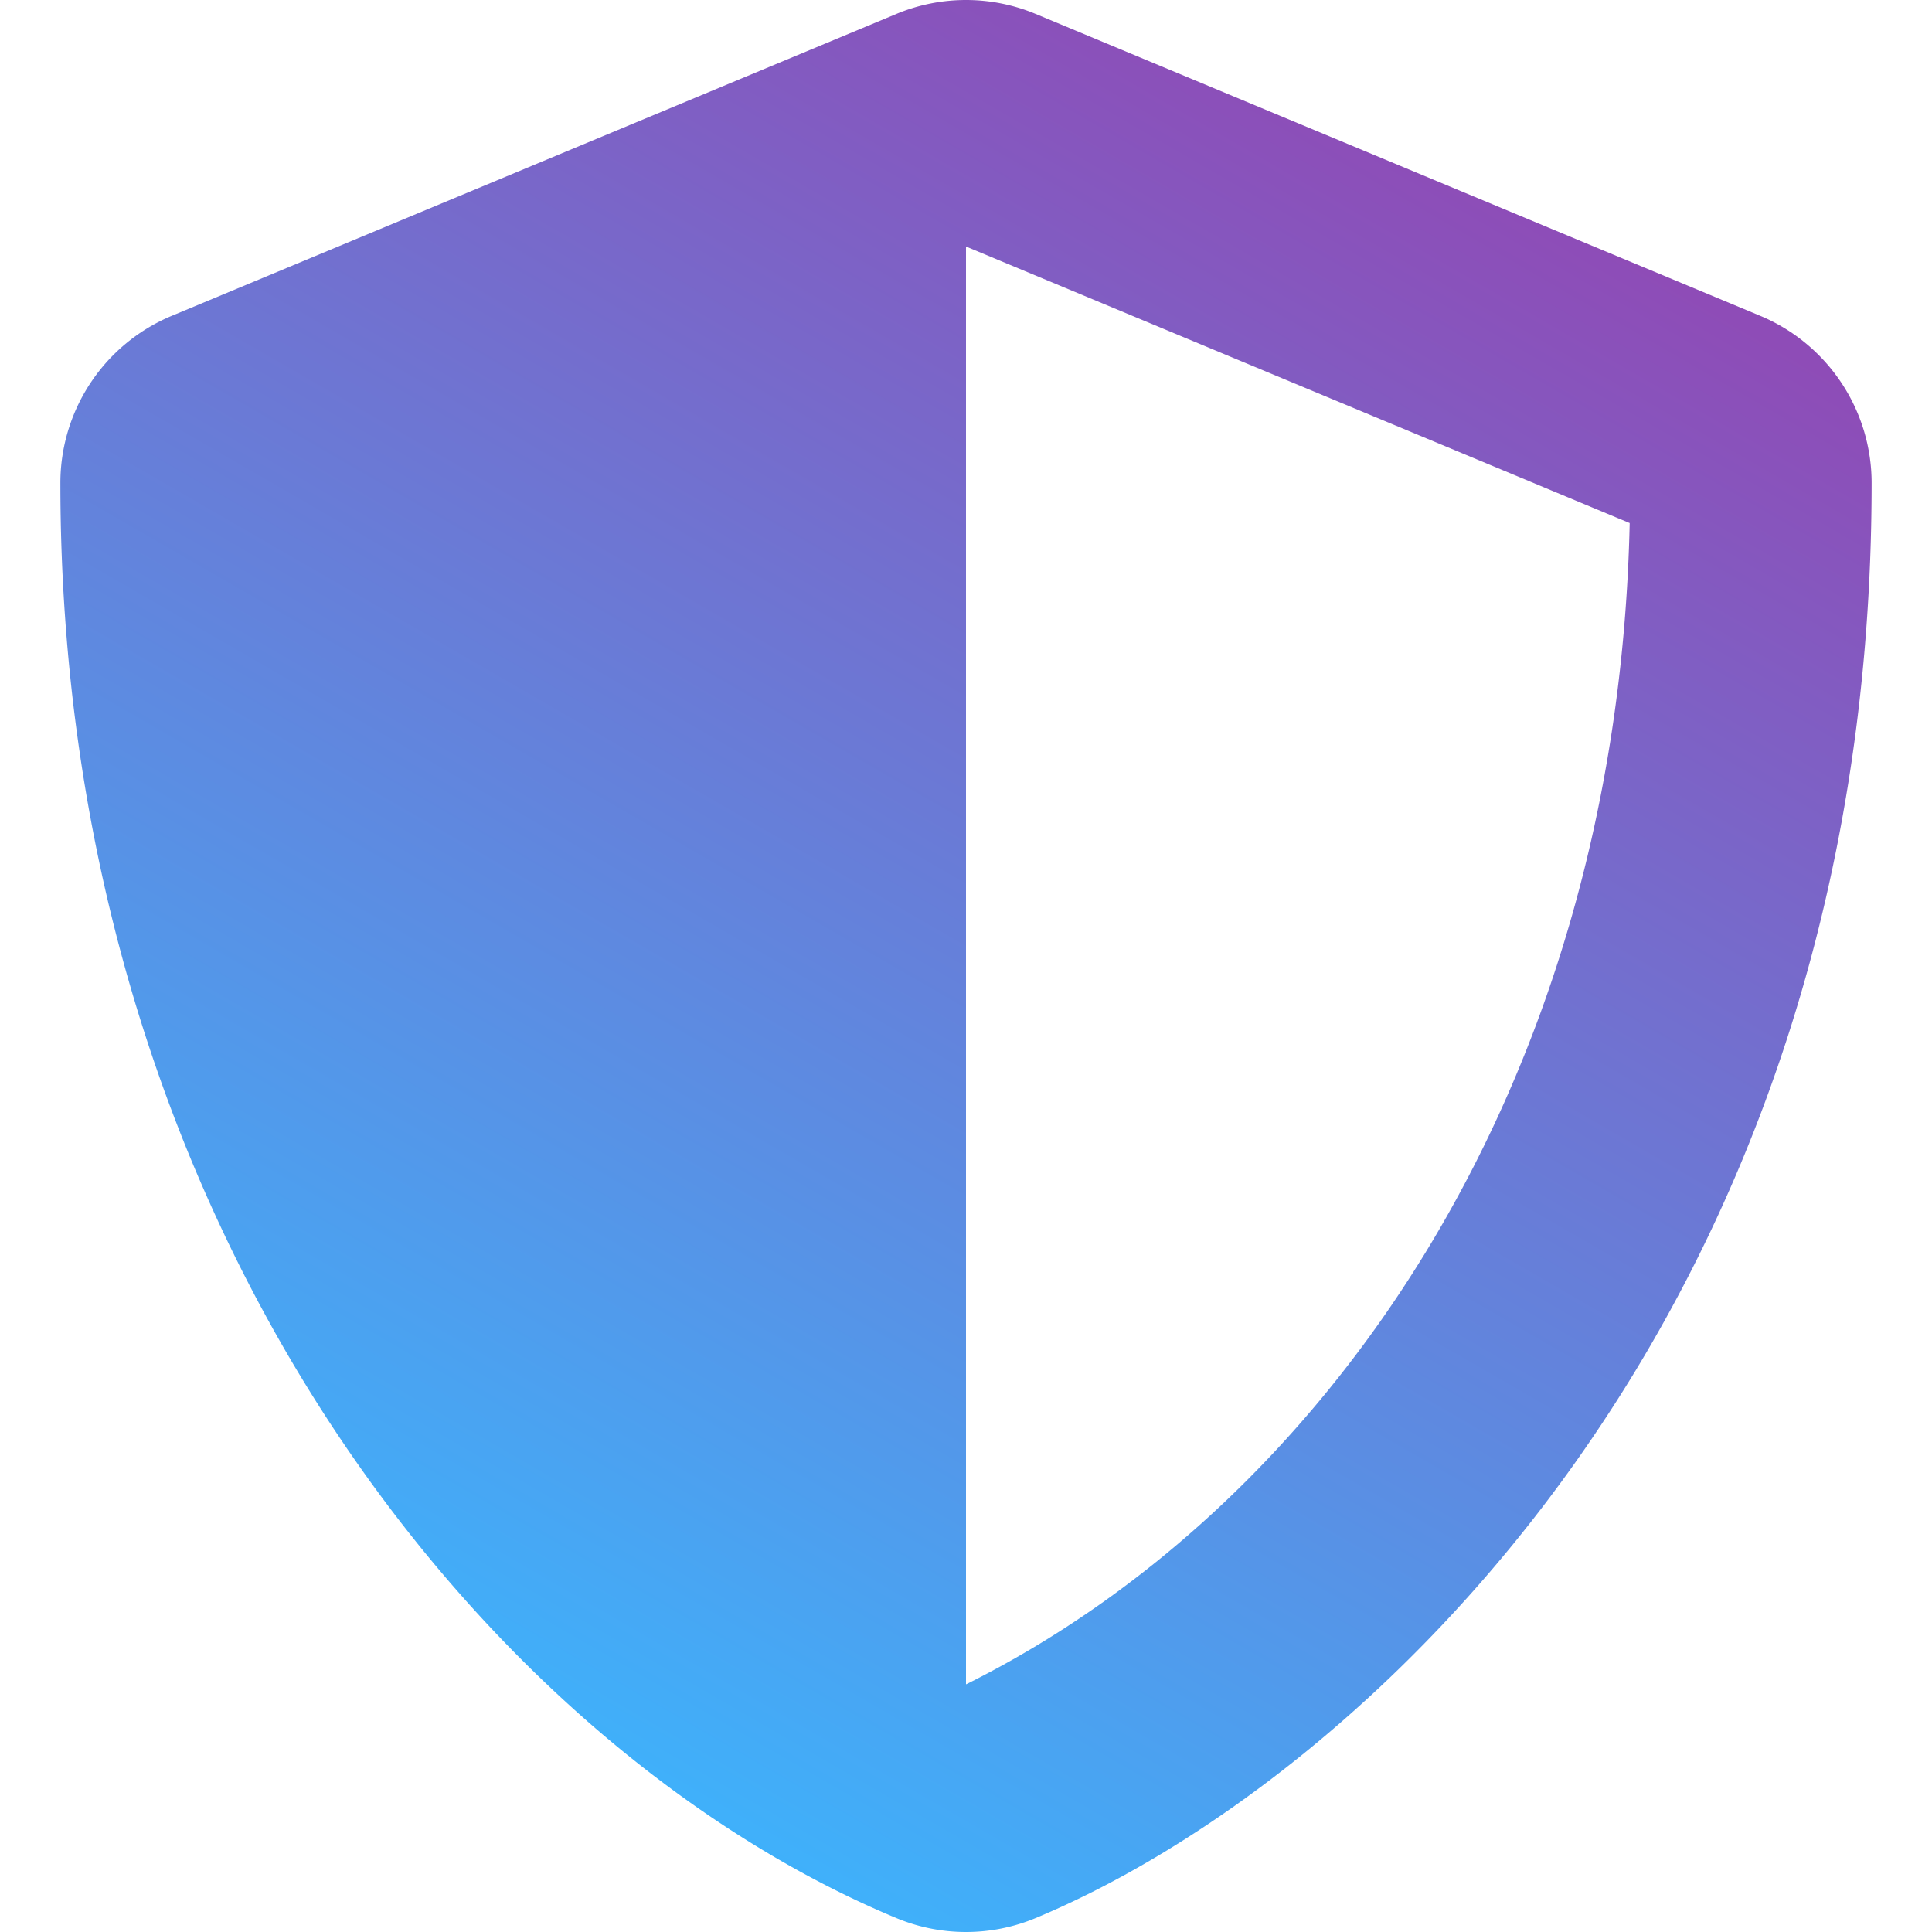 <svg xmlns="http://www.w3.org/2000/svg" xmlns:xlink="http://www.w3.org/1999/xlink" viewBox="0 0 512 512" width="77" height="77" style="" filter="none">
    <defs><linearGradient id="Um1s0M0RNFE8Ah1" x1="0" x2="100%" y1="0" y2="0" gradientTransform="matrix(0.5, -0.866, 0.866, 0.5, -93.696, 349.696)" gradientUnits="userSpaceOnUse"><stop stop-color="#3bb6fe" stop-opacity="1" offset="0"></stop><stop stop-color="#8e4cb7" stop-opacity="1" offset="0.99"></stop></linearGradient></defs>
    <g>
    <path d="M496 128c0 221.282-135.934 344.645-221.539 380.308a48 48 0 0 1-36.923 0C130.495 463.713 16 326.487 16 128a48 48 0 0 1 29.539-44.308l192-80a48 48 0 0 1 36.923 0l192 80A48 48 0 0 1 496 128zM256 446.313l.066.034c93.735-46.689 172.497-156.308 175.817-307.729L256 65.333v380.98z" fill="url(#Um1s0M0RNFE8Ah1)"></path>
    </g>
  </svg>